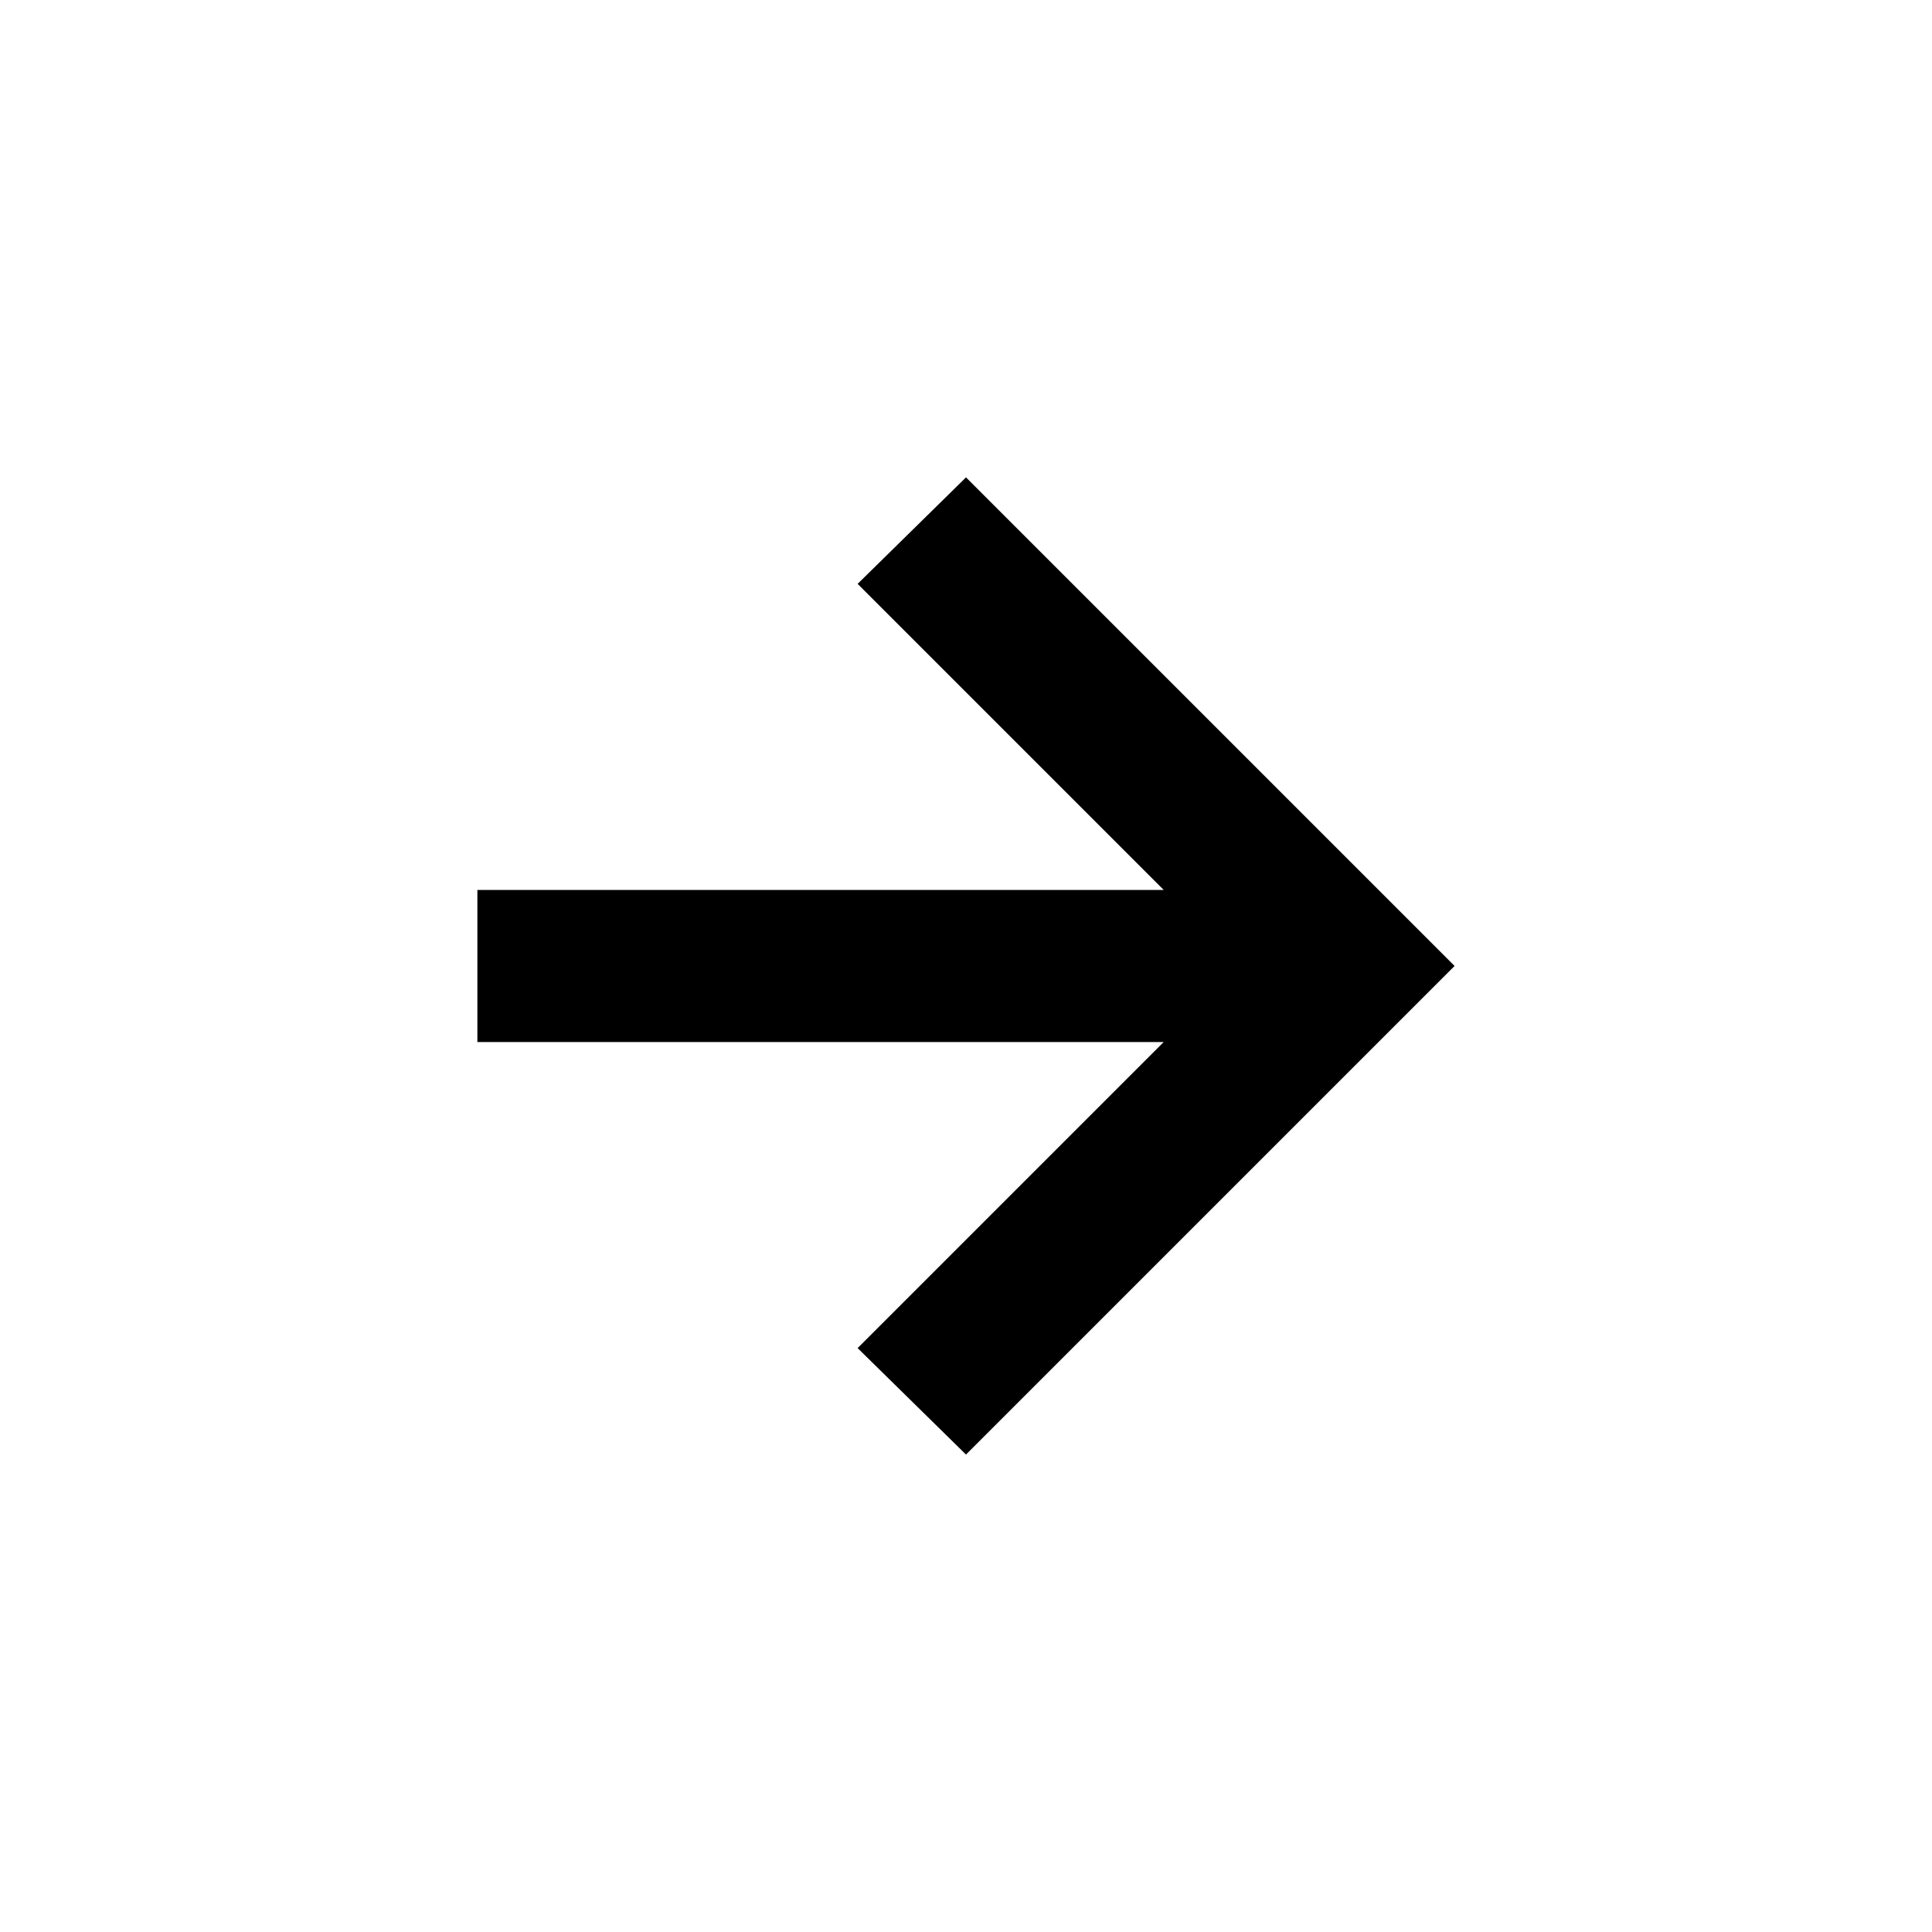 <?xml version="1.0" encoding="UTF-8"?>
<!-- The Best Svg Icon site in the world: iconSvg.co, Visit us! https://iconsvg.co -->
<svg fill="#000000" width="800px" height="800px" version="1.1" viewBox="144 144 512 512" xmlns="http://www.w3.org/2000/svg">
 <path d="m371.28 298.73 81.113 81.113h-181.88v40.305h181.88l-81.113 81.113 28.719 28.211 129.48-129.48-129.48-129.48z"/>
</svg>